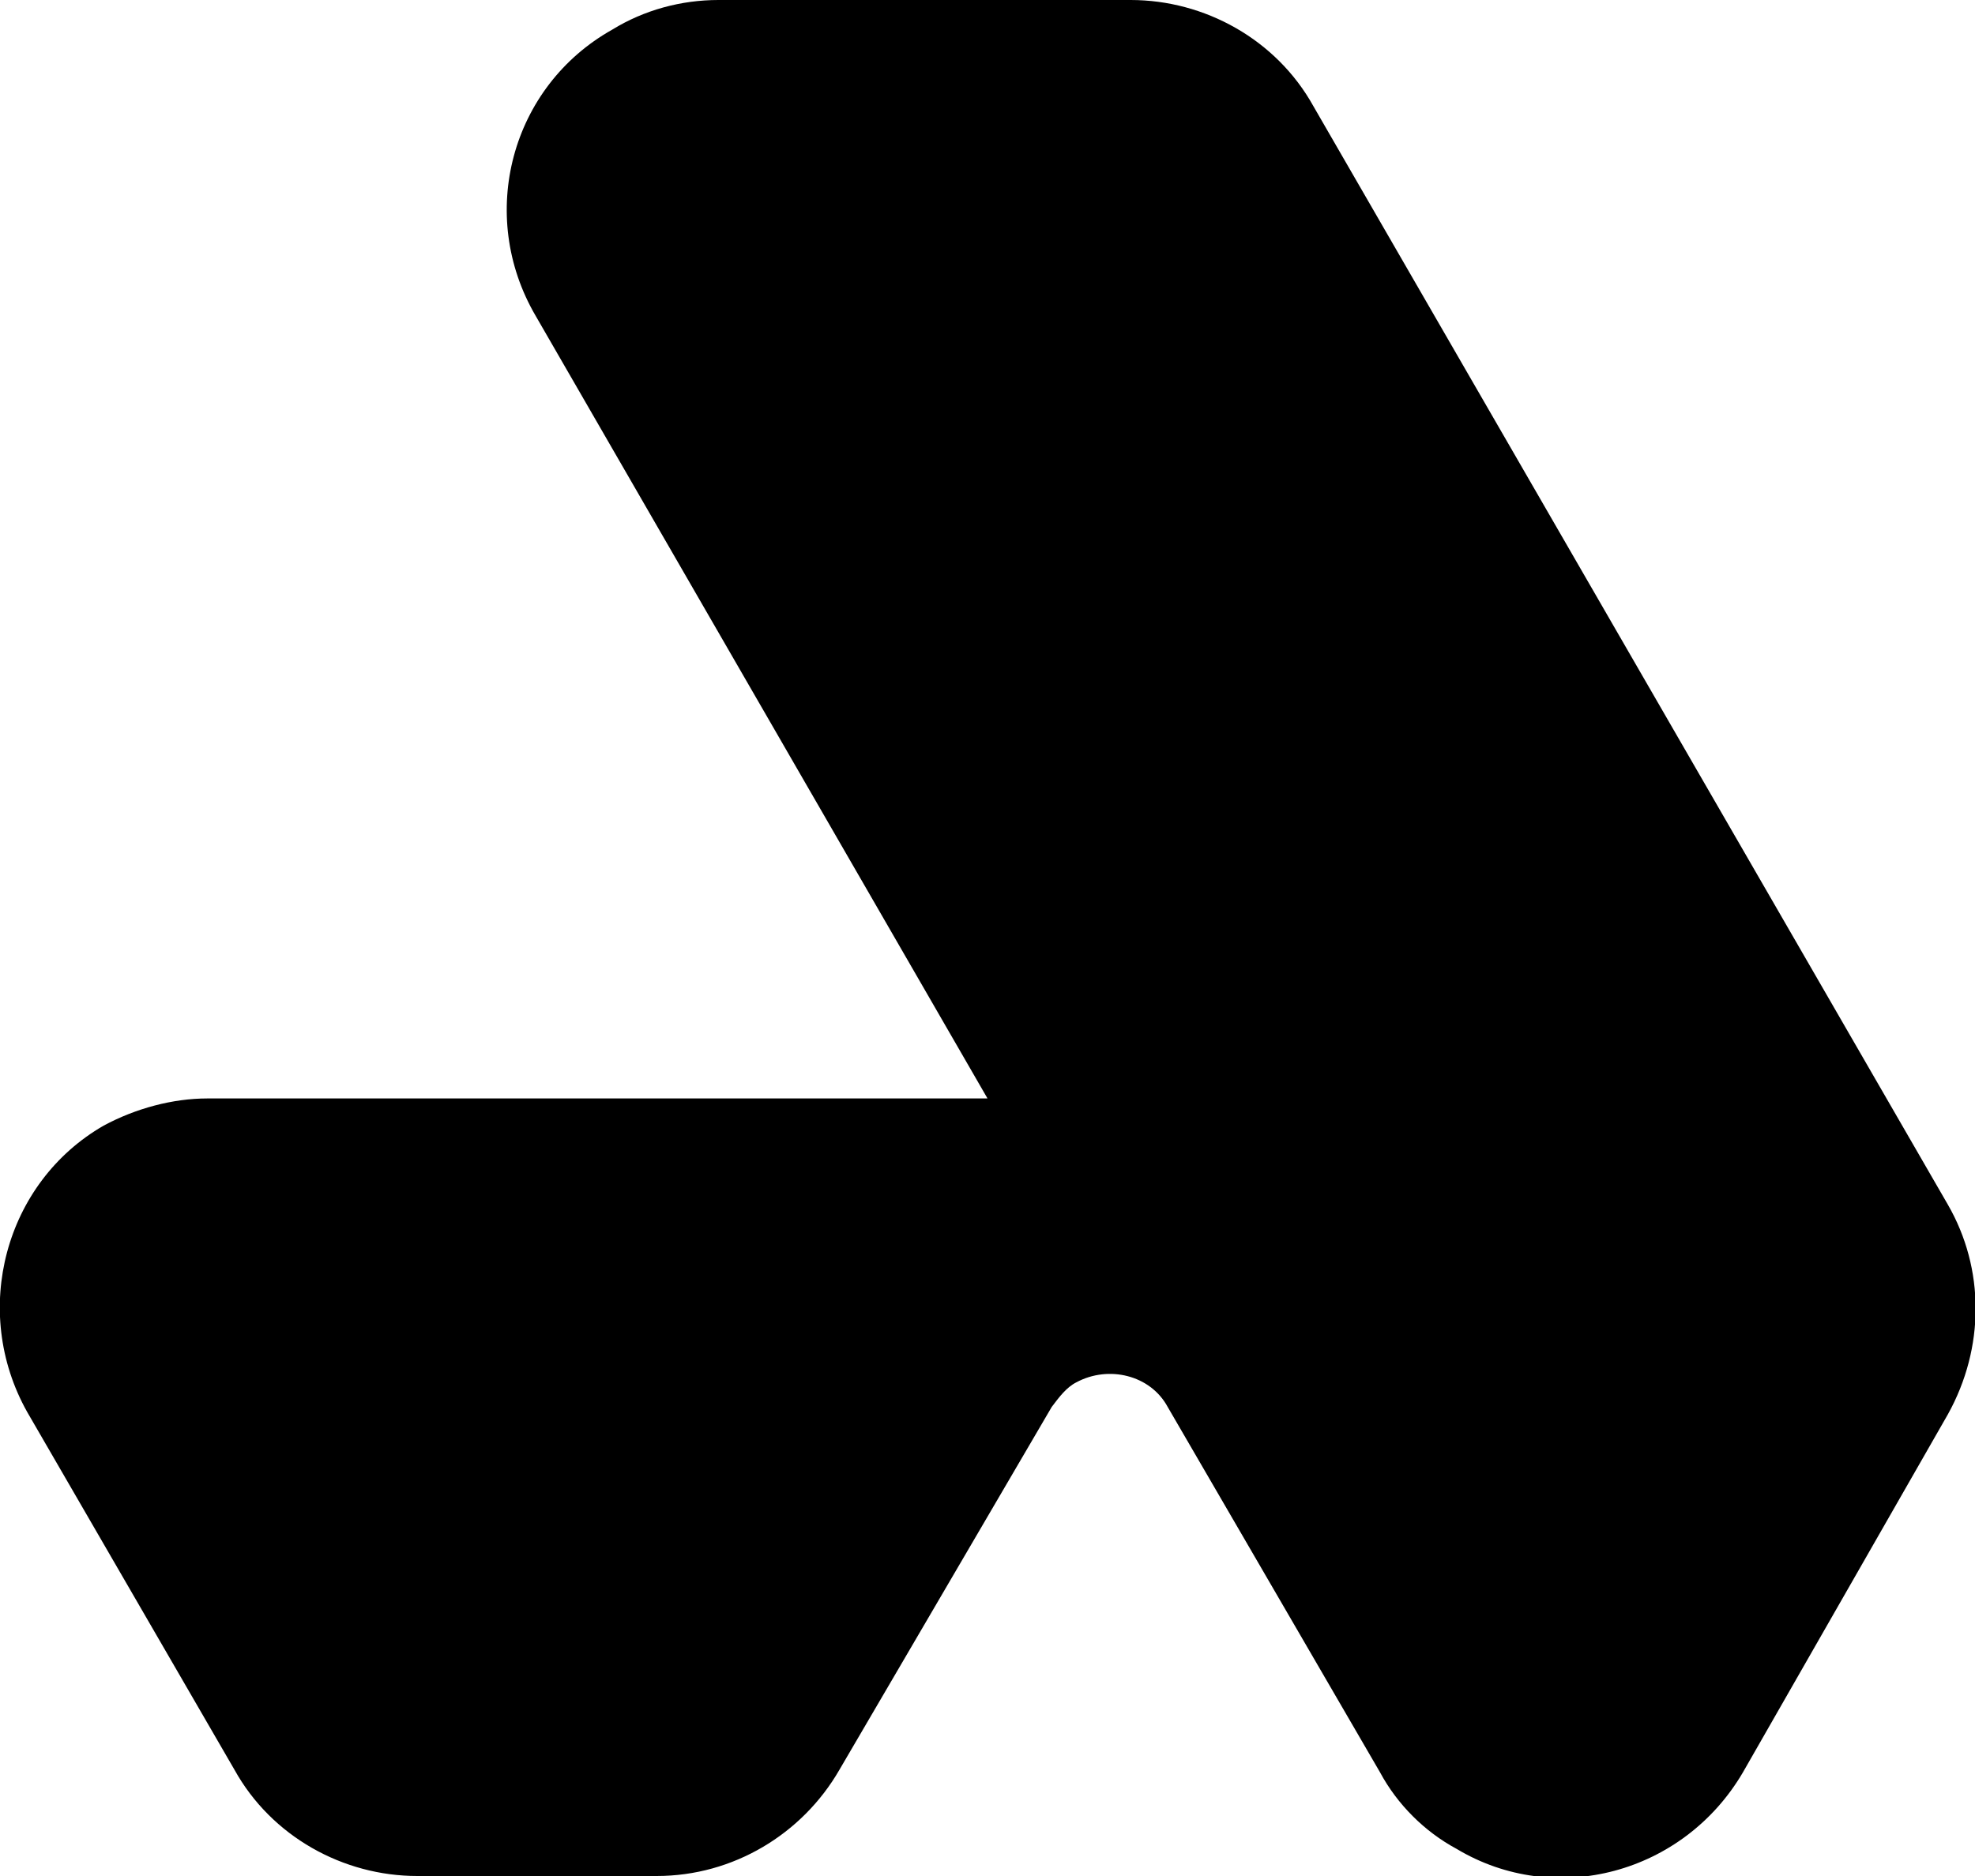 <?xml version="1.0" encoding="UTF-8"?>
<svg id="Lager_1" data-name="Lager 1" xmlns="http://www.w3.org/2000/svg" version="1.1" viewBox="0 0 80 76">
  <defs>
    <style>
      .cls-1 {
        fill: #000;
        stroke-width: 0px;
      }
    </style>
  </defs>
  <path class="cls-1" d="M78.9,57.3l-8.3,14.5c-2.4,4.1-7.6,5.5-11.6,3.1-1.3-.7-2.4-1.8-3.1-3.1l-8.6-14.8c-.7-1.3-2.4-1.7-3.7-1-.4.2-.7.6-1,1l-8.6,14.7c-1.5,2.6-4.3,4.3-7.4,4.3h-9.7c-3,0-5.9-1.6-7.4-4.3L1.1,57.2c-2.3-4.1-.9-9.3,3.1-11.6,1.3-.7,2.8-1.1,4.2-1.1h31.6L21.7,12.8c-2.4-4.1-1-9.3,3.1-11.6,1.3-.8,2.8-1.2,4.3-1.2h16.7c3,0,5.9,1.6,7.4,4.3l25.7,44.5c1.5,2.6,1.5,5.8,0,8.5Z"/>
</svg>